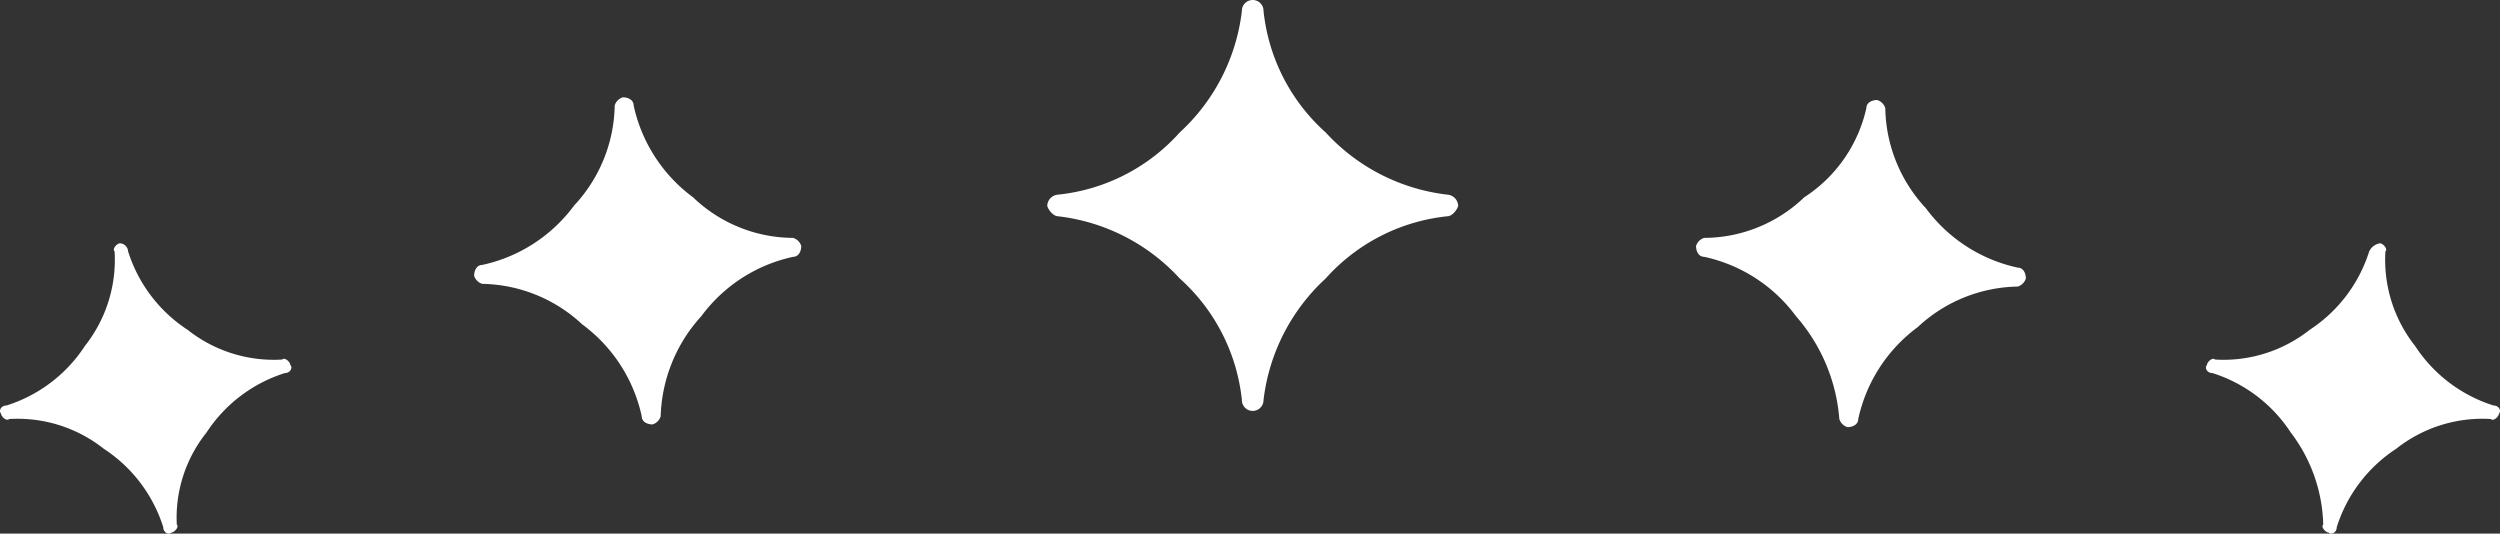 <svg xmlns="http://www.w3.org/2000/svg" xmlns:xlink="http://www.w3.org/1999/xlink" width="92.478" height="19.739" viewBox="0 0 92.478 19.739"><rect x="0" y="0" width="92.478" height="19.739" fill="#333333" stroke="none"/><defs><clipPath id="a"><rect width="92.478" height="19.739" transform="translate(0 0)" fill="#fff"/></clipPath></defs><g transform="translate(0 0)"><g clip-path="url(#a)"><path d="M49.039,10.3a7.006,7.006,0,0,1,4.5-2.3c.2,0,.4-.3.4-.4a.43.43,0,0,0-.4-.4,7.236,7.236,0,0,1-4.5-2.3,7.006,7.006,0,0,1-2.3-4.5.4.4,0,1,0-.8,0,7.236,7.236,0,0,1-2.3,4.5,7.006,7.006,0,0,1-4.5,2.3.43.43,0,0,0-.4.4c0,.1.2.4.4.4a7.236,7.236,0,0,1,4.5,2.3,7.006,7.006,0,0,1,2.3,4.5.4.4,0,1,0,.8,0,7.265,7.265,0,0,1,2.3-4.5" fill="#fff"/><path d="M25.939,11.7a5.726,5.726,0,0,1,3.4-2.2c.2,0,.3-.2.3-.4a.451.451,0,0,0-.3-.3,5.374,5.374,0,0,1-3.7-1.5,5.726,5.726,0,0,1-2.2-3.4c0-.2-.2-.3-.4-.3a.451.451,0,0,0-.3.3,5.55,5.55,0,0,1-1.5,3.7,5.726,5.726,0,0,1-3.4,2.2c-.2,0-.3.2-.3.4a.451.451,0,0,0,.3.3,5.55,5.55,0,0,1,3.7,1.5,5.726,5.726,0,0,1,2.2,3.4c0,.2.2.3.4.3a.451.451,0,0,0,.3-.3,5.737,5.737,0,0,1,1.5-3.7" fill="#fff"/><path d="M7.639,16a5.4,5.4,0,0,1,2.9-2.2c.2,0,.3-.2.2-.3,0-.1-.2-.3-.3-.2a5.139,5.139,0,0,1-3.5-1.1,5.4,5.4,0,0,1-2.2-2.9.319.319,0,0,0-.3-.3c-.1,0-.3.2-.2.3a5.139,5.139,0,0,1-1.1,3.5A5.4,5.4,0,0,1,.239,15c-.2,0-.3.2-.2.3,0,.1.2.3.3.2a5.139,5.139,0,0,1,3.5,1.1,5.4,5.4,0,0,1,2.2,2.9c0,.2.2.3.3.2.1,0,.3-.2.2-.3a5.044,5.044,0,0,1,1.1-3.4" fill="#fff"/><path d="M66.439,11.7a5.726,5.726,0,0,0-3.4-2.2c-.2,0-.3-.2-.3-.4a.451.451,0,0,1,.3-.3,5.374,5.374,0,0,0,3.7-1.5,5.312,5.312,0,0,0,2.3-3.3c0-.2.2-.3.4-.3a.451.451,0,0,1,.3.3,5.55,5.55,0,0,0,1.5,3.7,5.726,5.726,0,0,0,3.4,2.2c.2,0,.3.2.3.4a.451.451,0,0,1-.3.3,5.55,5.55,0,0,0-3.7,1.5,5.726,5.726,0,0,0-2.2,3.4c0,.2-.2.3-.4.3a.451.451,0,0,1-.3-.3,6.538,6.538,0,0,0-1.6-3.8" fill="#fff"/><path d="M84.739,16a5.4,5.4,0,0,0-2.9-2.2c-.2,0-.3-.2-.2-.3,0-.1.2-.3.3-.2a5.139,5.139,0,0,0,3.5-1.1,5.4,5.4,0,0,0,2.2-2.9.536.536,0,0,1,.4-.3c.1,0,.3.2.2.3a5.139,5.139,0,0,0,1.1,3.5,5.4,5.4,0,0,0,2.9,2.2c.2,0,.3.2.2.3,0,.1-.2.3-.3.2a5.139,5.139,0,0,0-3.5,1.1,5.4,5.4,0,0,0-2.2,2.9c0,.2-.2.3-.3.2-.1,0-.3-.2-.2-.3a5.846,5.846,0,0,0-1.2-3.4" fill="#fff"/></g></g></svg>